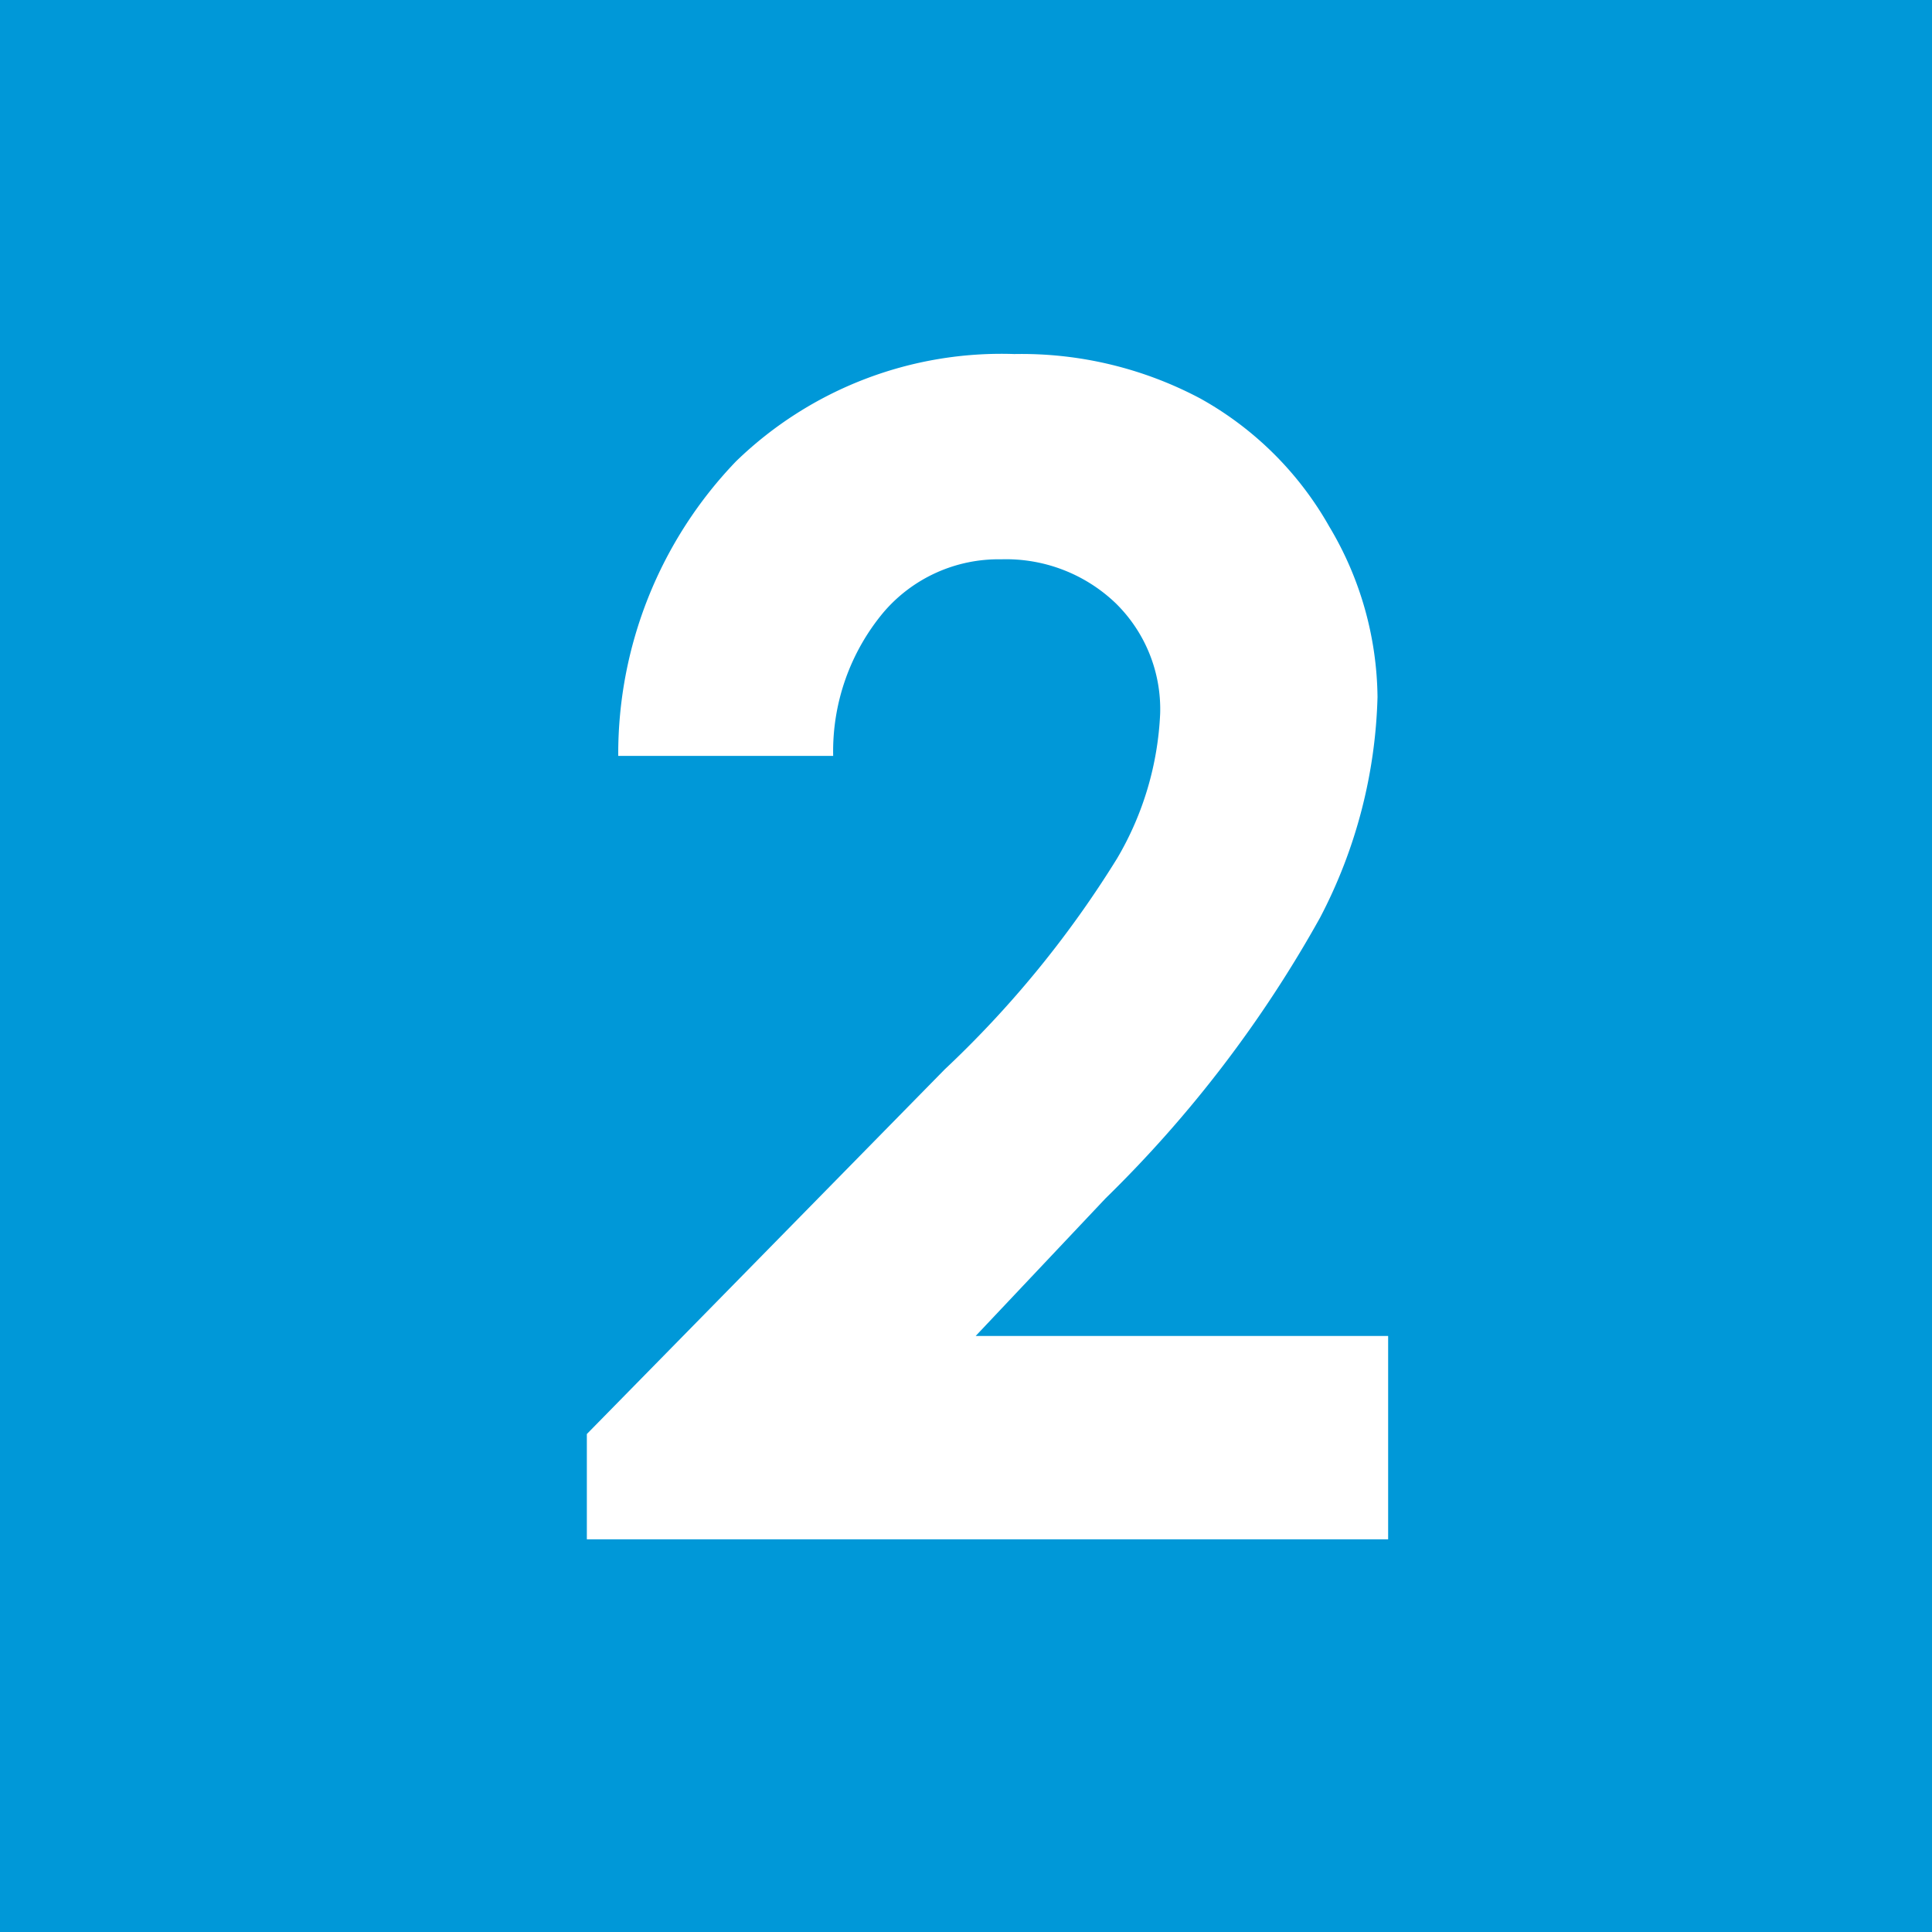 <svg xmlns="http://www.w3.org/2000/svg" width="40" height="40" viewBox="0 0 40 40">
  <defs>
    <style>
      .a {
        fill: #0098d8;
      }

      .b {
        fill: #fff;
      }
    </style>
  </defs>
  <title>icon-square-num-02</title>
  <g>
    <rect class="a" width="40" height="40"/>
    <path class="b" d="M17.25,15.65H12.8a8.74,8.74,0,0,1,2.44-6.1A7.89,7.89,0,0,1,21,7.33a7.89,7.89,0,0,1,3.85.92,6.93,6.93,0,0,1,2.67,2.65,7,7,0,0,1,1,3.53A10.42,10.42,0,0,1,27.33,19a25.35,25.35,0,0,1-4.44,5.81L20.2,27.66h8.54v4.21H12.15V29.69l7.41-7.55a21.53,21.53,0,0,0,3.57-4.37,6.46,6.46,0,0,0,.89-3,3.07,3.07,0,0,0-.92-2.28,3.28,3.28,0,0,0-2.37-.91,3.13,3.13,0,0,0-2.44,1.1A4.49,4.49,0,0,0,17.25,15.65Z"/>
  </g>
</svg>
